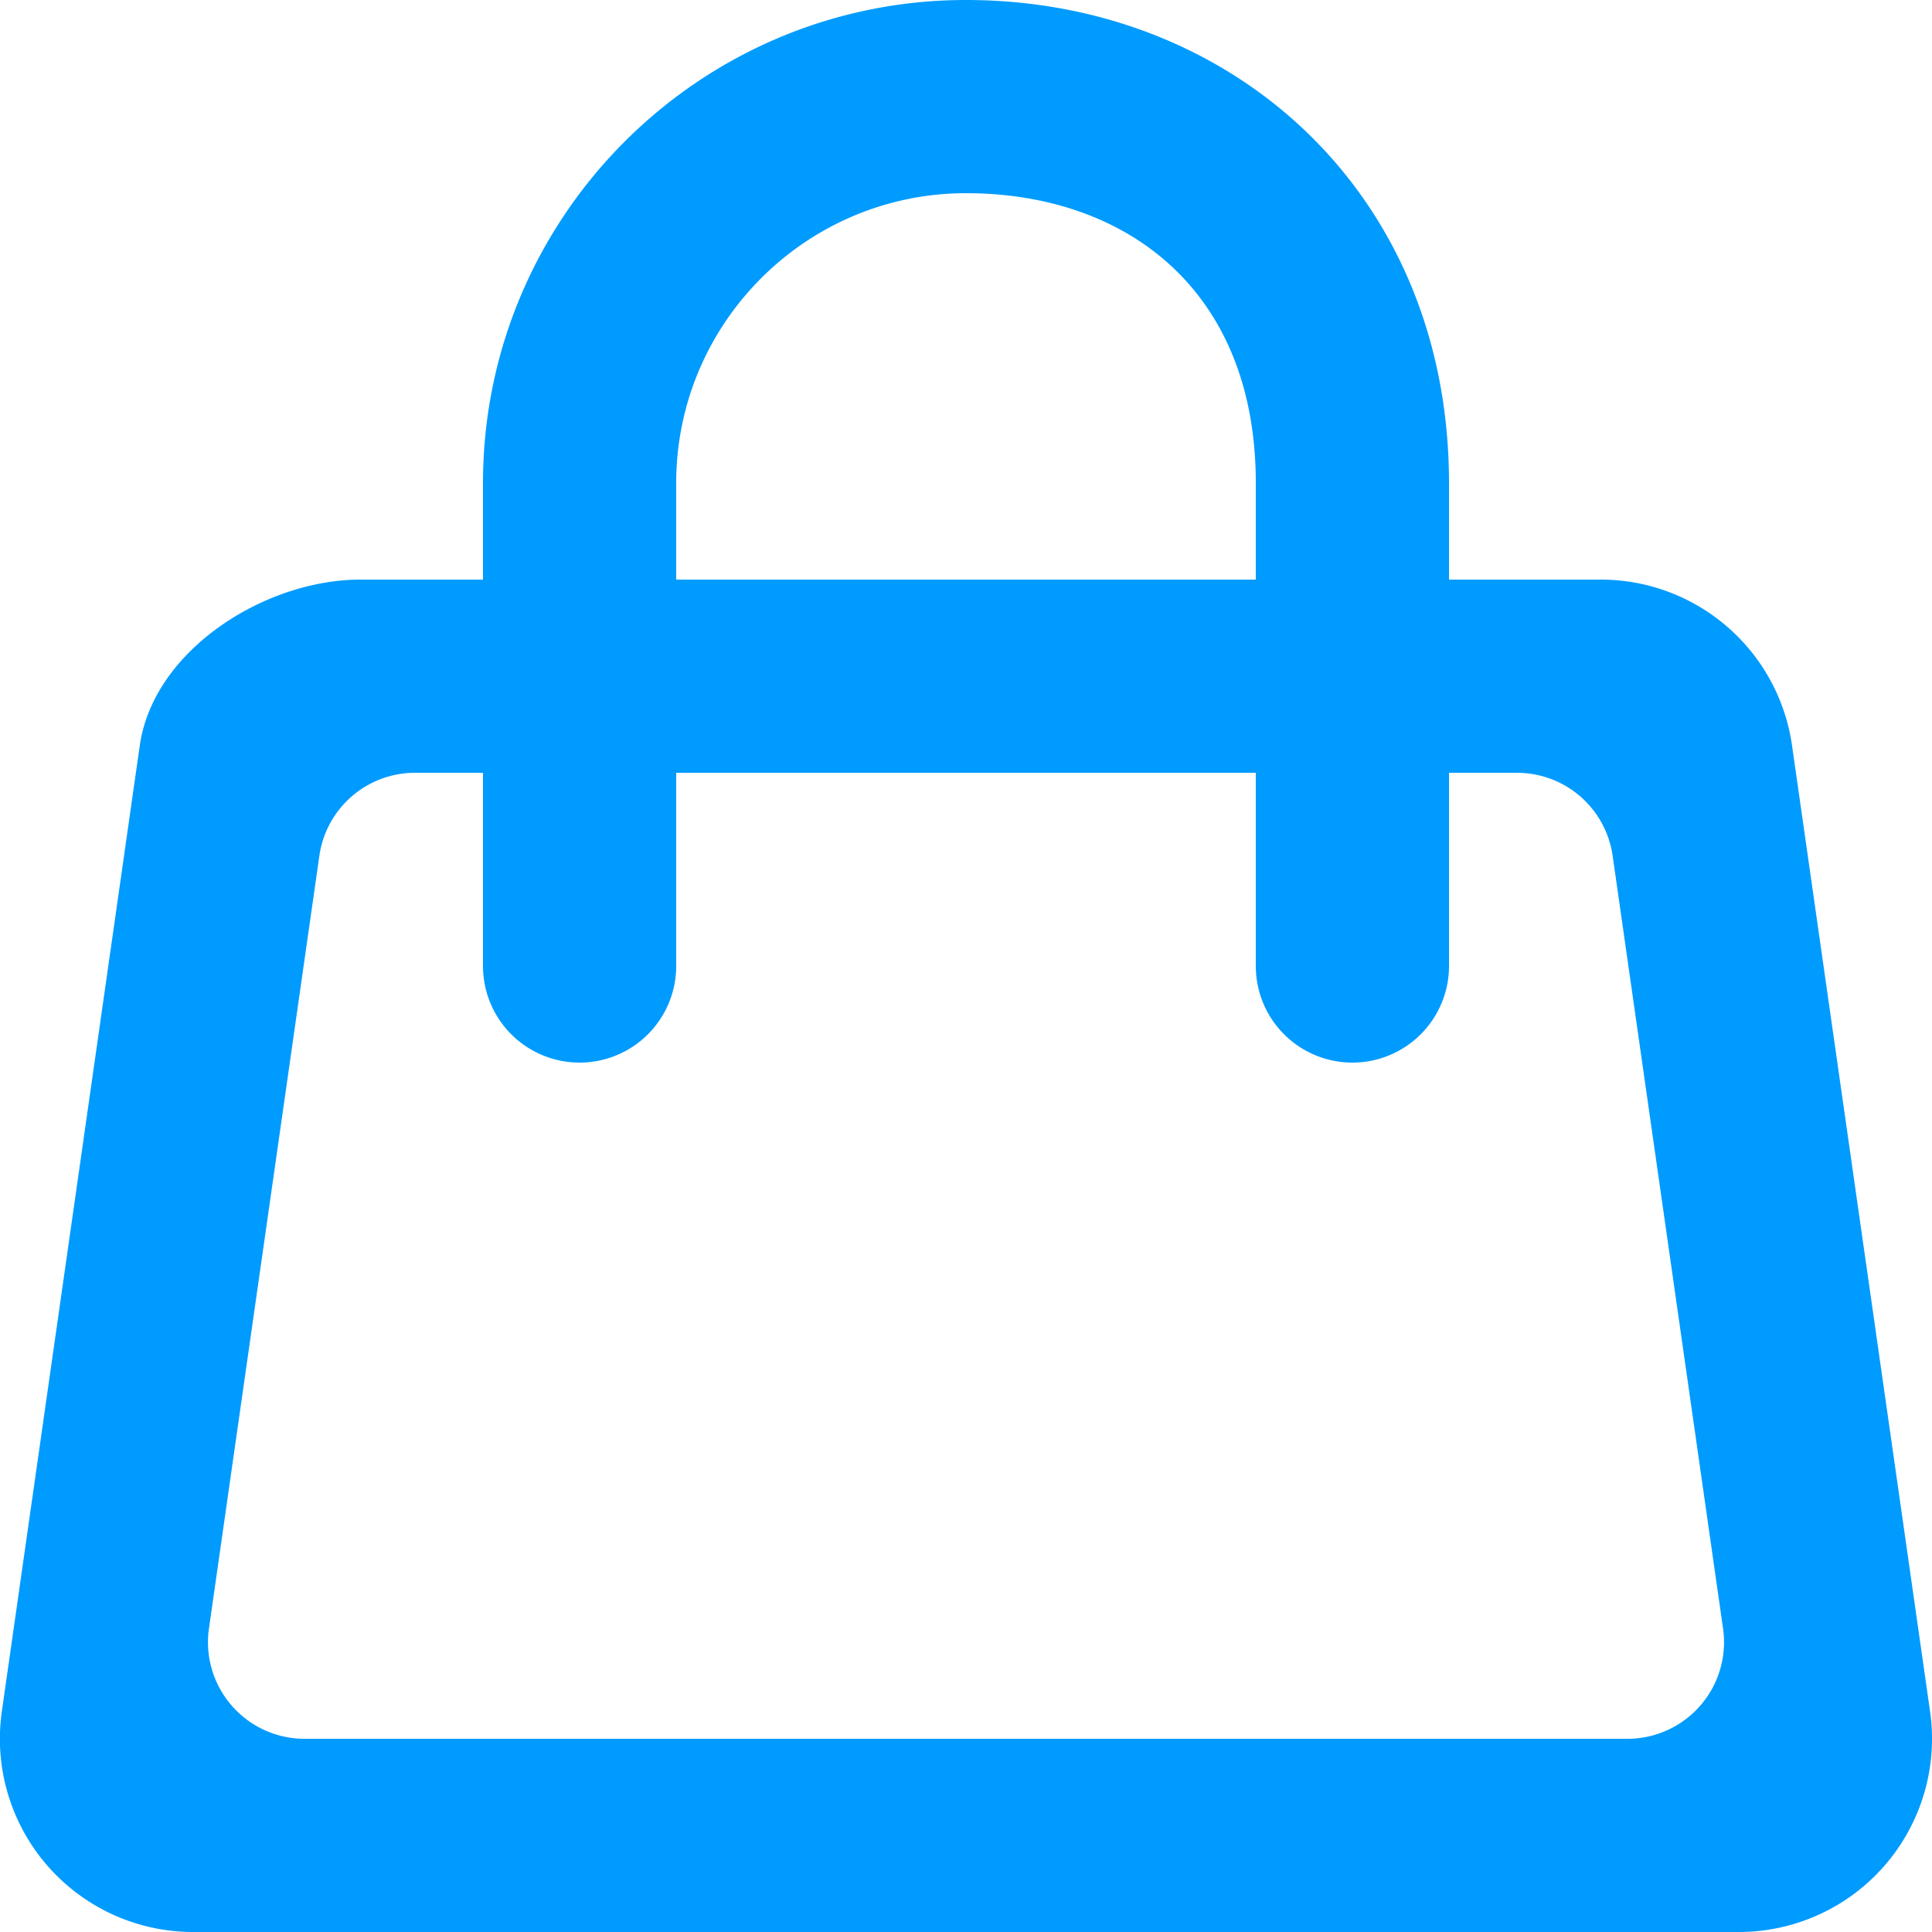 <svg width="800" height="800" viewBox="0 0 20 20" xmlns="http://www.w3.org/2000/svg"><path d="M16.846 18H3.153a1 1 0 01-.99-1.141l1.143-8A1 1 0 014.296 8H5v2a1 1 0 002 0V8h6v2a1 1 0 002 0V8h.704a1 1 0 01.99.859l1.143 8a1 1 0 01-.99 1.141zM7 5c0-1.654 1.346-3 3-3 1.655 0 3 1 3 3v1H7V5zm12.98 12.717l-1.429-10A2 2 0 0016.57 6H15V5c0-3-2.244-5-5-5-2.757 0-5 2.243-5 5v1H3.733c-.995 0-2.145.732-2.286 1.717l-1.428 10A2 2 0 002 20h16a2 2 0 001.98-2.283z" fill="#009bff" fill-rule="evenodd"/></svg>